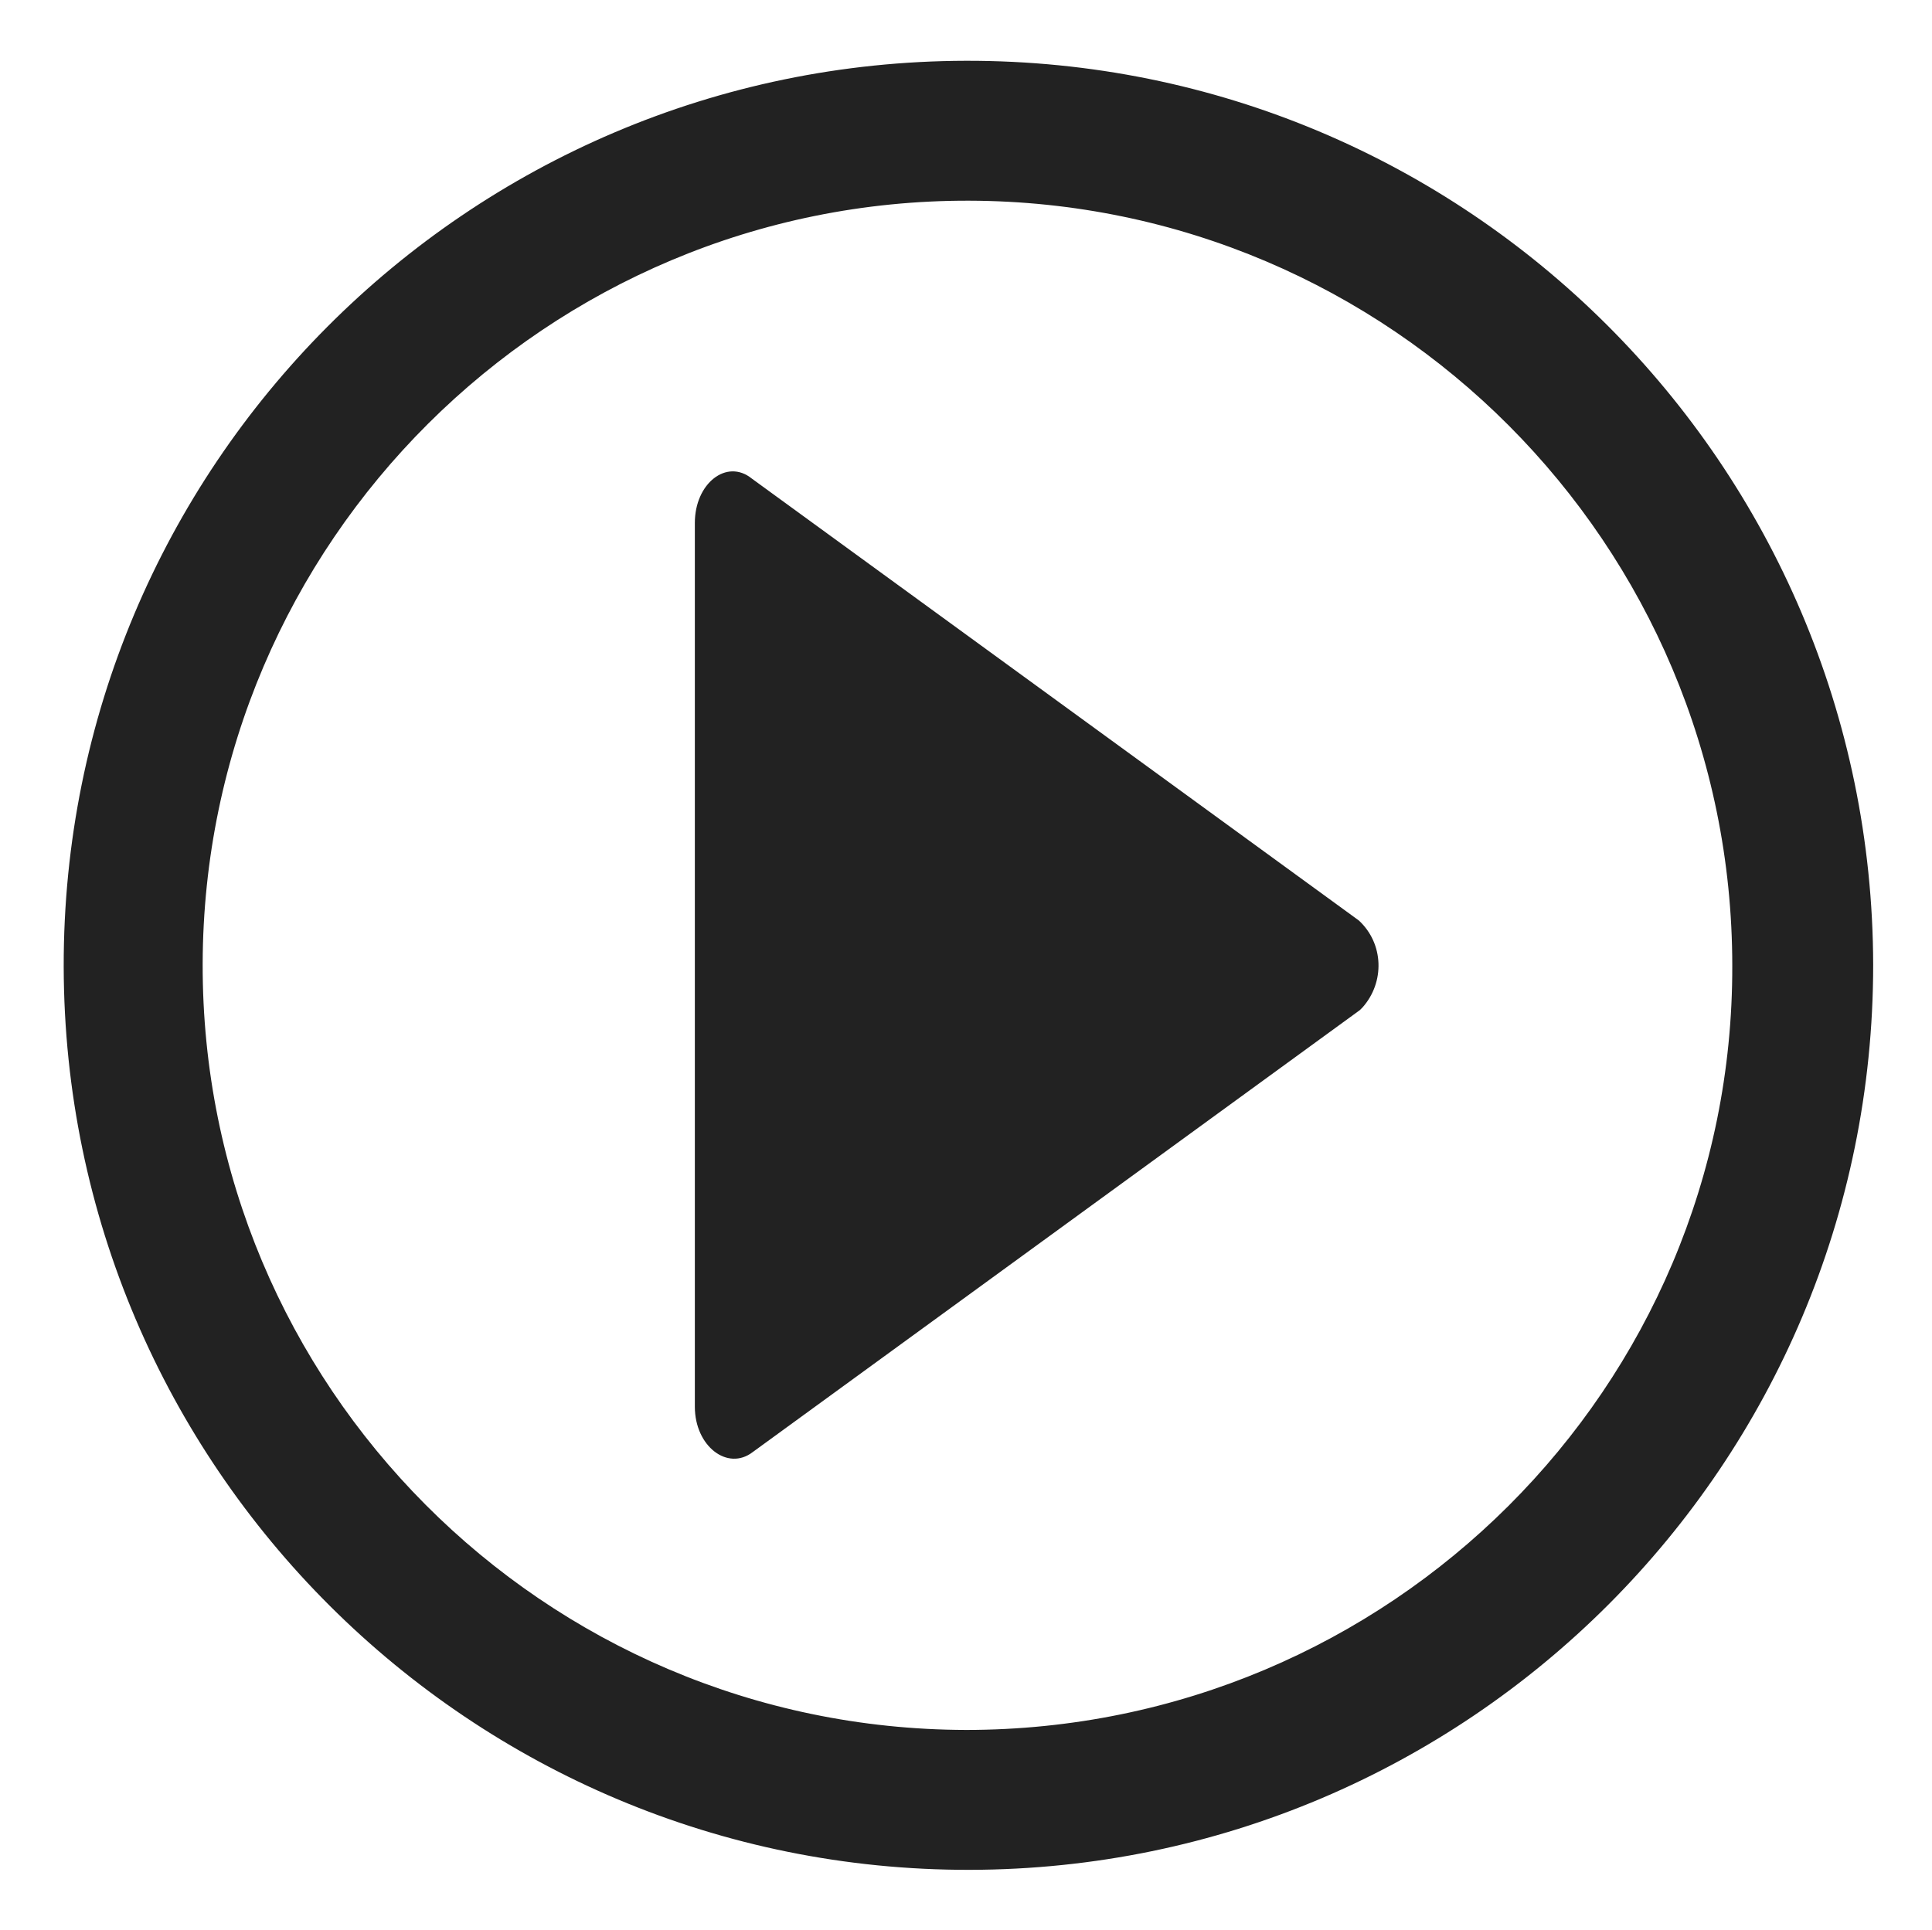 <?xml version="1.0" standalone="no"?><!DOCTYPE svg PUBLIC "-//W3C//DTD SVG 1.1//EN" "http://www.w3.org/Graphics/SVG/1.1/DTD/svg11.dtd"><svg t="1735547325669" class="icon" viewBox="0 0 1025 1024" version="1.1" xmlns="http://www.w3.org/2000/svg" p-id="4249" xmlns:xlink="http://www.w3.org/1999/xlink" width="48.047" height="48"><path d="M398.848 253.952l322.048 234.496c13.312 12.288 13.824 32.768 2.048 46.08l-1.536 1.536L399.36 770.56c-13.312 10.24-30.72-3.072-30.72-24.064V277.504c0-20.992 16.896-34.304 30.208-23.552z m113.664-221.696c-264.704 0.512-479.232 215.552-478.72 480.768 0.512 265.216 216.064 479.744 480.768 479.232 264.704-0.512 479.232-215.04 479.232-480.256-0.512-265.216-215.552-480.256-481.28-479.744 0-0.512 0 0 0 0z m0 885.76c-224.256-0.512-405.504-182.784-404.992-406.528s182.784-405.504 406.528-404.992c223.744 0.512 404.992 182.272 404.992 406.016 0.512 223.744-181.76 405.504-406.528 405.504 0.512 0 0.512 0 0 0z" fill="#222222" p-id="4250"></path></svg>